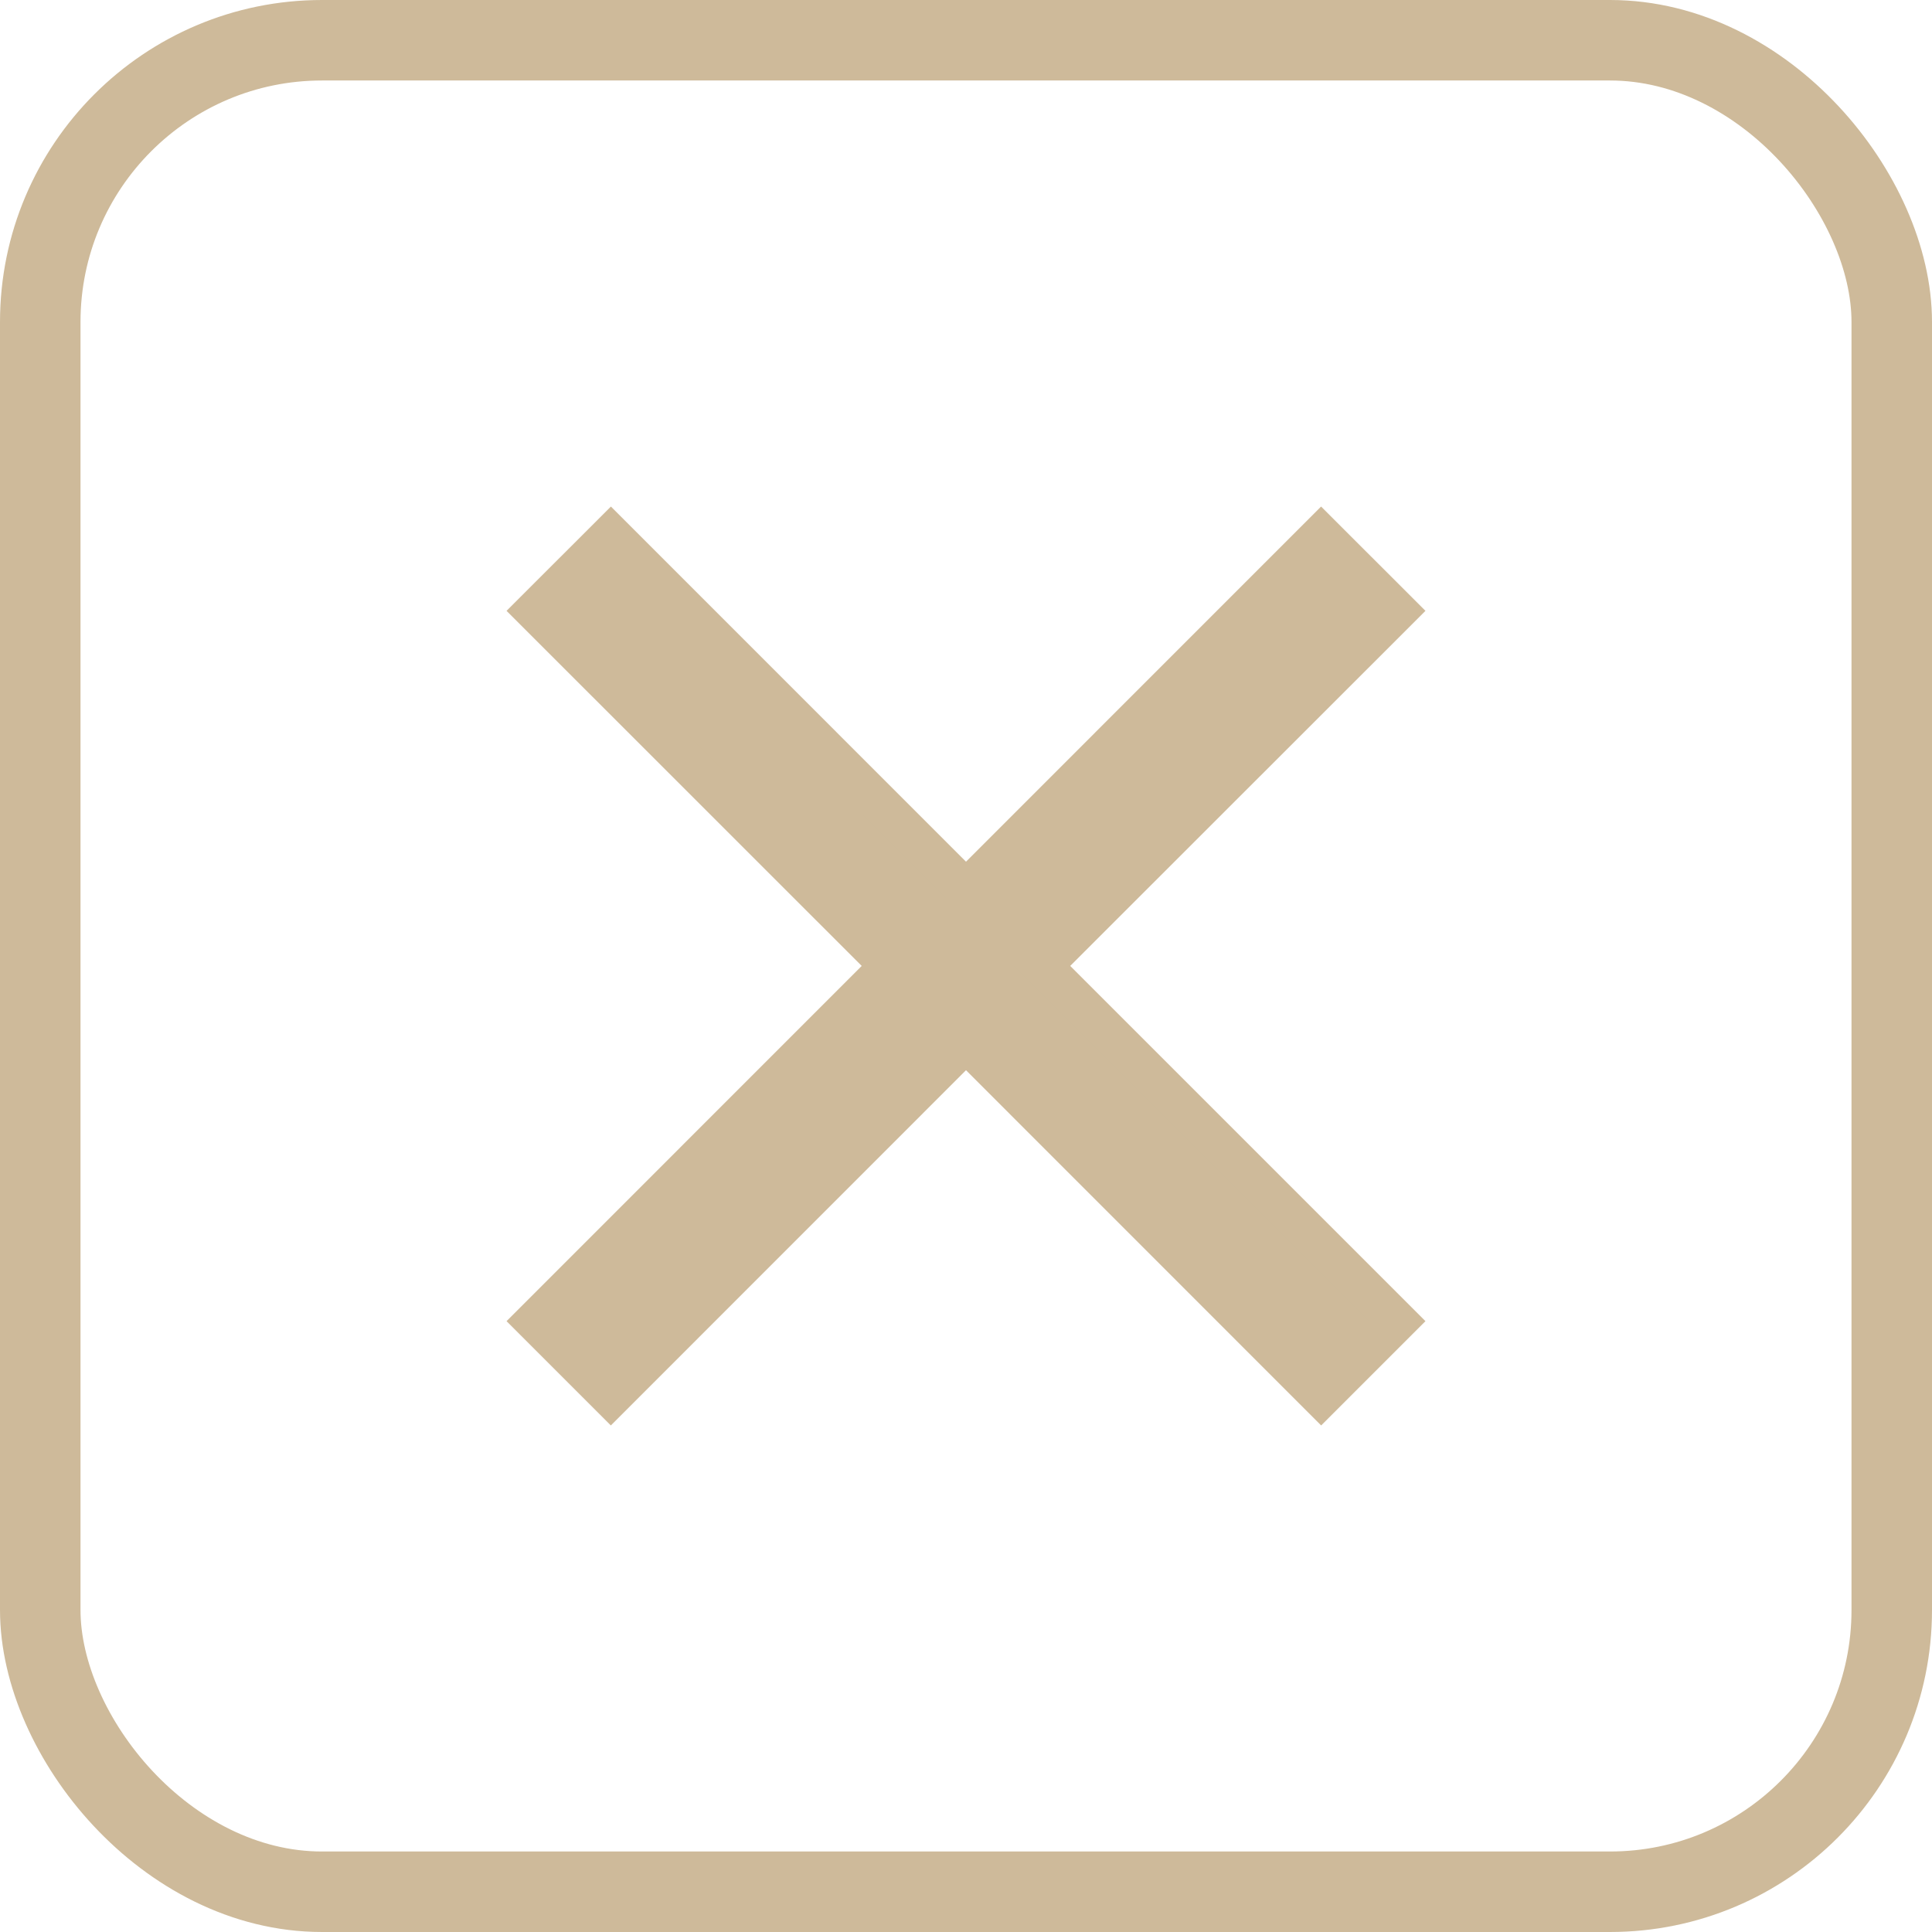 <?xml version="1.0" encoding="UTF-8"?> <svg xmlns="http://www.w3.org/2000/svg" width="24" height="24" viewBox="0 0 24 24" fill="none"><rect data-figma-bg-blur-radius="30" x="0.5" y="0.5" width="23" height="23" rx="3.5" stroke="#CEBA9A"></rect><path d="M16.588 6.823L17.177 7.411L17.354 7.588L17.177 7.765L12.941 11.999L17.177 16.235L17.354 16.412L16.412 17.354L12 12.941L7.588 17.354L6.646 16.412L6.823 16.235L11.058 11.999L6.646 7.588L6.823 7.411L7.412 6.823L7.589 6.646L12 11.058L16.411 6.646L16.588 6.823Z" fill="#CEBA9A" stroke="#CEBA9A" stroke-width="0.5"></path><defs><clipPath id="bgblur_0_2121_351_clip_path" transform="translate(30 30)"><rect x="0.5" y="0.5" width="23" height="23" rx="3.5"></rect></clipPath></defs></svg> 